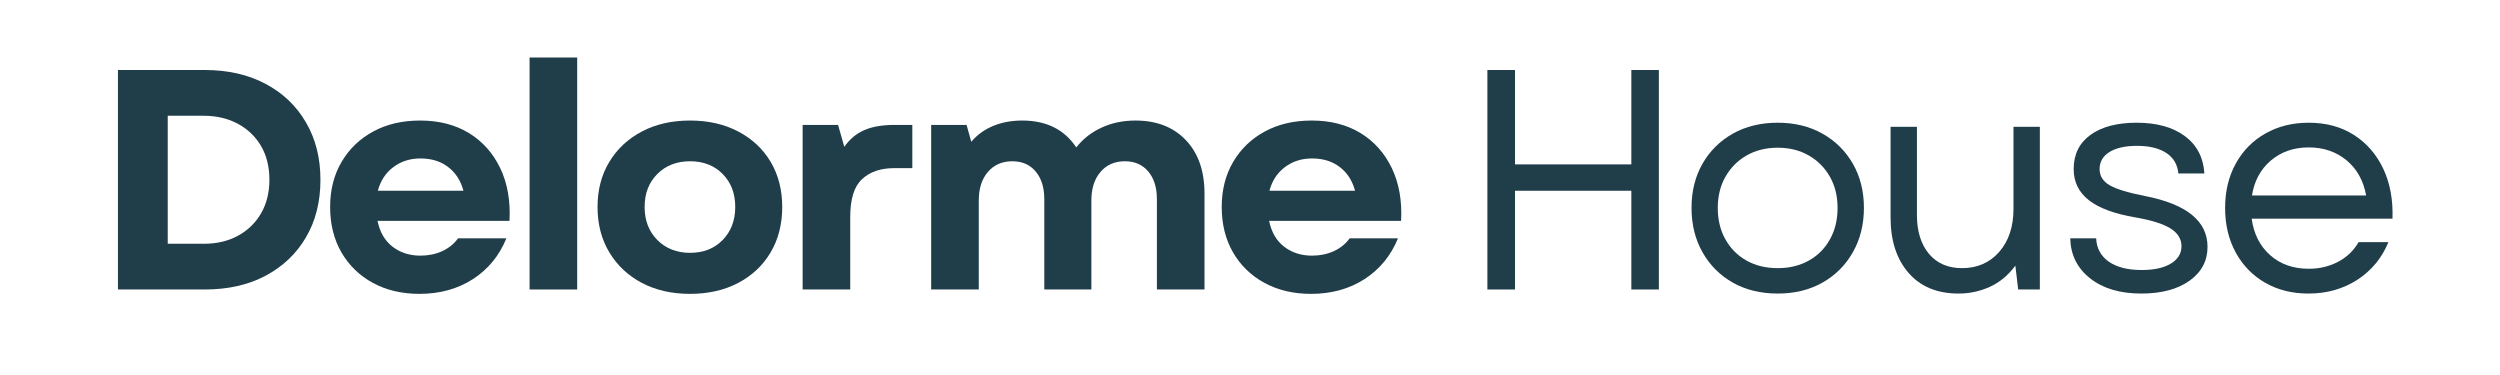 <?xml version="1.0" encoding="UTF-8"?> <svg xmlns="http://www.w3.org/2000/svg" xmlns:xlink="http://www.w3.org/1999/xlink" width="500" zoomAndPan="magnify" viewBox="0 0 375 56.25" height="75" preserveAspectRatio="xMidYMid meet" version="1.0"><defs><g></g><clipPath id="4abbd6d4b1"><path d="M 13 0 L 362 0 L 362 55.512 L 13 55.512 Z M 13 0 " clip-rule="nonzero"></path></clipPath><clipPath id="a6615ec46a"><rect x="0" width="349" y="0" height="56"></rect></clipPath></defs><g clip-path="url(#4abbd6d4b1)"><g transform="matrix(1, 0, 0, 1, 13, 0)"><g clip-path="url(#a6615ec46a)"><g fill="#203d4a" fill-opacity="1"><g transform="translate(0.739, 43.424)"><g><path d="M 3.953 0 L 3.953 -32.922 L 16.984 -32.922 C 20.461 -32.922 23.5 -32.227 26.094 -30.844 C 28.695 -29.469 30.719 -27.539 32.156 -25.062 C 33.602 -22.594 34.328 -19.723 34.328 -16.453 C 34.328 -13.16 33.602 -10.285 32.156 -7.828 C 30.719 -5.367 28.695 -3.445 26.094 -2.062 C 23.5 -0.688 20.461 0 16.984 0 Z M 11.422 -6.859 L 16.844 -6.859 C 18.781 -6.859 20.484 -7.258 21.953 -8.062 C 23.43 -8.863 24.586 -9.984 25.422 -11.422 C 26.254 -12.867 26.672 -14.547 26.672 -16.453 C 26.672 -18.398 26.254 -20.086 25.422 -21.516 C 24.586 -22.941 23.426 -24.055 21.938 -24.859 C 20.445 -25.66 18.719 -26.062 16.75 -26.062 L 11.422 -26.062 Z M 11.422 -6.859 "></path></g></g></g><g fill="#203d4a" fill-opacity="1"><g transform="translate(34.691, 43.424)"><g><path d="M 15.234 0.656 C 12.598 0.656 10.27 0.109 8.25 -0.984 C 6.227 -2.086 4.648 -3.617 3.516 -5.578 C 2.391 -7.535 1.828 -9.801 1.828 -12.375 C 1.828 -14.938 2.398 -17.191 3.547 -19.141 C 4.691 -21.086 6.273 -22.609 8.297 -23.703 C 10.316 -24.797 12.66 -25.344 15.328 -25.344 C 18.148 -25.344 20.586 -24.719 22.641 -23.469 C 24.691 -22.219 26.258 -20.461 27.344 -18.203 C 28.426 -15.941 28.891 -13.305 28.734 -10.297 L 8.938 -10.297 C 9.281 -8.609 10.031 -7.316 11.188 -6.422 C 12.352 -5.523 13.75 -5.078 15.375 -5.078 C 16.57 -5.078 17.66 -5.301 18.641 -5.75 C 19.629 -6.207 20.422 -6.848 21.016 -7.672 L 28.266 -7.672 C 27.203 -5.066 25.523 -3.023 23.234 -1.547 C 20.941 -0.078 18.273 0.656 15.234 0.656 Z M 8.984 -14.812 L 21.828 -14.812 C 21.422 -16.32 20.66 -17.504 19.547 -18.359 C 18.43 -19.223 17.039 -19.656 15.375 -19.656 C 13.812 -19.656 12.457 -19.223 11.312 -18.359 C 10.164 -17.504 9.391 -16.32 8.984 -14.812 Z M 8.984 -14.812 "></path></g></g></g><g fill="#203d4a" fill-opacity="1"><g transform="translate(62.859, 43.424)"><g><path d="M 3.578 0 L 3.578 -34.797 L 10.719 -34.797 L 10.719 0 Z M 3.578 0 "></path></g></g></g><g fill="#203d4a" fill-opacity="1"><g transform="translate(74.803, 43.424)"><g><path d="M 15.703 0.656 C 12.973 0.656 10.566 0.109 8.484 -0.984 C 6.398 -2.086 4.77 -3.617 3.594 -5.578 C 2.414 -7.535 1.828 -9.801 1.828 -12.375 C 1.828 -14.938 2.414 -17.191 3.594 -19.141 C 4.77 -21.086 6.398 -22.609 8.484 -23.703 C 10.566 -24.797 12.973 -25.344 15.703 -25.344 C 18.43 -25.344 20.836 -24.797 22.922 -23.703 C 25.016 -22.609 26.641 -21.086 27.797 -19.141 C 28.953 -17.191 29.531 -14.938 29.531 -12.375 C 29.531 -9.801 28.953 -7.535 27.797 -5.578 C 26.641 -3.617 25.016 -2.086 22.922 -0.984 C 20.836 0.109 18.43 0.656 15.703 0.656 Z M 8.891 -12.375 C 8.891 -10.363 9.523 -8.711 10.797 -7.422 C 12.066 -6.141 13.703 -5.5 15.703 -5.5 C 17.711 -5.5 19.344 -6.141 20.594 -7.422 C 21.852 -8.711 22.484 -10.363 22.484 -12.375 C 22.484 -14.406 21.852 -16.055 20.594 -17.328 C 19.344 -18.598 17.711 -19.234 15.703 -19.234 C 13.703 -19.234 12.066 -18.598 10.797 -17.328 C 9.523 -16.055 8.891 -14.406 8.891 -12.375 Z M 8.891 -12.375 "></path></g></g></g><g fill="#203d4a" fill-opacity="1"><g transform="translate(103.817, 43.424)"><g><path d="M 3.578 0 L 3.578 -24.688 L 8.891 -24.688 L 9.828 -21.406 C 10.641 -22.562 11.641 -23.395 12.828 -23.906 C 14.023 -24.426 15.535 -24.688 17.359 -24.688 L 20.031 -24.688 L 20.031 -18.203 L 17.312 -18.203 C 15.27 -18.203 13.66 -17.648 12.484 -16.547 C 11.305 -15.453 10.719 -13.57 10.719 -10.906 L 10.719 0 Z M 3.578 0 "></path></g></g></g><g fill="#203d4a" fill-opacity="1"><g transform="translate(123.097, 43.424)"><g><path d="M 3.578 0 L 3.578 -24.688 L 8.891 -24.688 L 9.594 -22.156 C 10.5 -23.219 11.602 -24.016 12.906 -24.547 C 14.207 -25.078 15.645 -25.344 17.219 -25.344 C 20.852 -25.344 23.562 -24 25.344 -21.312 C 26.352 -22.594 27.617 -23.582 29.141 -24.281 C 30.66 -24.988 32.359 -25.344 34.234 -25.344 C 37.398 -25.344 39.914 -24.363 41.781 -22.406 C 43.645 -20.445 44.578 -17.773 44.578 -14.391 L 44.578 0 L 37.438 0 L 37.438 -13.547 C 37.438 -15.297 37.004 -16.68 36.141 -17.703 C 35.273 -18.723 34.109 -19.234 32.641 -19.234 C 31.098 -19.234 29.875 -18.695 28.969 -17.625 C 28.062 -16.562 27.609 -15.141 27.609 -13.359 L 27.609 0 L 20.547 0 L 20.547 -13.547 C 20.547 -15.297 20.113 -16.68 19.25 -17.703 C 18.395 -18.723 17.227 -19.234 15.75 -19.234 C 14.219 -19.234 12.992 -18.695 12.078 -17.625 C 11.172 -16.562 10.719 -15.141 10.719 -13.359 L 10.719 0 Z M 3.578 0 "></path></g></g></g><g fill="#203d4a" fill-opacity="1"><g transform="translate(168.43, 43.424)"><g><path d="M 15.234 0.656 C 12.598 0.656 10.27 0.109 8.25 -0.984 C 6.227 -2.086 4.648 -3.617 3.516 -5.578 C 2.391 -7.535 1.828 -9.801 1.828 -12.375 C 1.828 -14.938 2.398 -17.191 3.547 -19.141 C 4.691 -21.086 6.273 -22.609 8.297 -23.703 C 10.316 -24.797 12.66 -25.344 15.328 -25.344 C 18.148 -25.344 20.586 -24.719 22.641 -23.469 C 24.691 -22.219 26.258 -20.461 27.344 -18.203 C 28.426 -15.941 28.891 -13.305 28.734 -10.297 L 8.938 -10.297 C 9.281 -8.609 10.031 -7.316 11.188 -6.422 C 12.352 -5.523 13.75 -5.078 15.375 -5.078 C 16.57 -5.078 17.66 -5.301 18.641 -5.75 C 19.629 -6.207 20.422 -6.848 21.016 -7.672 L 28.266 -7.672 C 27.203 -5.066 25.523 -3.023 23.234 -1.547 C 20.941 -0.078 18.273 0.656 15.234 0.656 Z M 8.984 -14.812 L 21.828 -14.812 C 21.422 -16.32 20.66 -17.504 19.547 -18.359 C 18.43 -19.223 17.039 -19.656 15.375 -19.656 C 13.812 -19.656 12.457 -19.223 11.312 -18.359 C 10.164 -17.504 9.391 -16.32 8.984 -14.812 Z M 8.984 -14.812 "></path></g></g></g><g fill="#203d4a" fill-opacity="1"><g transform="translate(196.597, 43.424)"><g></g></g></g><g fill="#203d4a" fill-opacity="1"><g transform="translate(205.311, 43.424)"><g><path d="M 26.391 0 L 26.391 -14.812 L 8.938 -14.812 L 8.938 0 L 4.797 0 L 4.797 -32.922 L 8.938 -32.922 L 8.938 -18.766 L 26.391 -18.766 L 26.391 -32.922 L 30.516 -32.922 L 30.516 0 Z M 26.391 0 "></path></g></g></g><g fill="#203d4a" fill-opacity="1"><g transform="translate(238.276, 43.424)"><g><path d="M 15.375 0.609 C 12.832 0.609 10.586 0.062 8.641 -1.031 C 6.703 -2.133 5.188 -3.656 4.094 -5.594 C 3 -7.539 2.453 -9.754 2.453 -12.234 C 2.453 -14.734 3 -16.941 4.094 -18.859 C 5.188 -20.773 6.703 -22.281 8.641 -23.375 C 10.586 -24.469 12.832 -25.016 15.375 -25.016 C 17.914 -25.016 20.156 -24.469 22.094 -23.375 C 24.039 -22.281 25.562 -20.773 26.656 -18.859 C 27.758 -16.941 28.312 -14.734 28.312 -12.234 C 28.312 -9.754 27.758 -7.539 26.656 -5.594 C 25.562 -3.656 24.039 -2.133 22.094 -1.031 C 20.156 0.062 17.914 0.609 15.375 0.609 Z M 6.391 -12.234 C 6.391 -10.441 6.773 -8.863 7.547 -7.5 C 8.316 -6.133 9.375 -5.078 10.719 -4.328 C 12.07 -3.578 13.625 -3.203 15.375 -3.203 C 17.133 -3.203 18.688 -3.578 20.031 -4.328 C 21.383 -5.078 22.441 -6.133 23.203 -7.5 C 23.973 -8.863 24.359 -10.441 24.359 -12.234 C 24.359 -14.016 23.973 -15.578 23.203 -16.922 C 22.441 -18.273 21.383 -19.336 20.031 -20.109 C 18.688 -20.879 17.133 -21.266 15.375 -21.266 C 13.625 -21.266 12.07 -20.879 10.719 -20.109 C 9.375 -19.336 8.316 -18.273 7.547 -16.922 C 6.773 -15.578 6.391 -14.016 6.391 -12.234 Z M 6.391 -12.234 "></path></g></g></g><g fill="#203d4a" fill-opacity="1"><g transform="translate(266.679, 43.424)"><g><path d="M 14.109 0.609 C 10.91 0.609 8.41 -0.422 6.609 -2.484 C 4.805 -4.555 3.906 -7.332 3.906 -10.812 L 3.906 -24.406 L 7.859 -24.406 L 7.859 -11.188 C 7.859 -8.75 8.457 -6.805 9.656 -5.359 C 10.863 -3.922 12.52 -3.203 14.625 -3.203 C 16.914 -3.203 18.773 -4.016 20.203 -5.641 C 21.629 -7.273 22.344 -9.426 22.344 -12.094 L 22.344 -24.406 L 26.297 -24.406 L 26.297 0 L 23.047 0 L 22.625 -3.578 C 21.551 -2.129 20.27 -1.066 18.781 -0.391 C 17.301 0.273 15.742 0.609 14.109 0.609 Z M 14.109 0.609 "></path></g></g></g><g fill="#203d4a" fill-opacity="1"><g transform="translate(294.988, 43.424)"><g><path d="M 13.219 0.609 C 10.02 0.609 7.457 -0.148 5.531 -1.672 C 3.602 -3.191 2.609 -5.191 2.547 -7.672 L 6.438 -7.672 C 6.5 -6.191 7.125 -5.031 8.312 -4.188 C 9.508 -3.344 11.16 -2.922 13.266 -2.922 C 15.109 -2.922 16.562 -3.238 17.625 -3.875 C 18.695 -4.52 19.234 -5.391 19.234 -6.484 C 19.234 -7.586 18.676 -8.484 17.562 -9.172 C 16.445 -9.859 14.703 -10.406 12.328 -10.812 C 9.191 -11.344 6.863 -12.203 5.344 -13.391 C 3.82 -14.586 3.062 -16.145 3.062 -18.062 C 3.062 -20.258 3.898 -21.969 5.578 -23.188 C 7.254 -24.406 9.566 -25.016 12.516 -25.016 C 15.523 -25.016 17.93 -24.348 19.734 -23.016 C 21.535 -21.68 22.516 -19.812 22.672 -17.406 L 18.766 -17.406 C 18.641 -18.75 18.035 -19.773 16.953 -20.484 C 15.867 -21.191 14.406 -21.547 12.562 -21.547 C 10.801 -21.547 9.426 -21.238 8.438 -20.625 C 7.445 -20.008 6.953 -19.156 6.953 -18.062 C 6.953 -17.031 7.453 -16.223 8.453 -15.641 C 9.461 -15.055 11.238 -14.516 13.781 -14.016 C 20.02 -12.797 23.141 -10.254 23.141 -6.391 C 23.141 -4.297 22.238 -2.602 20.438 -1.312 C 18.633 -0.031 16.227 0.609 13.219 0.609 Z M 13.219 0.609 "></path></g></g></g><g fill="#203d4a" fill-opacity="1"><g transform="translate(318.312, 43.424)"><g><path d="M 14.953 0.609 C 12.504 0.609 10.336 0.066 8.453 -1.016 C 6.578 -2.098 5.109 -3.609 4.047 -5.547 C 2.984 -7.492 2.453 -9.723 2.453 -12.234 C 2.453 -14.734 2.984 -16.945 4.047 -18.875 C 5.109 -20.812 6.586 -22.316 8.484 -23.391 C 10.379 -24.473 12.551 -25.016 15 -25.016 C 17.602 -25.016 19.859 -24.406 21.766 -23.188 C 23.68 -21.969 25.148 -20.281 26.172 -18.125 C 27.191 -15.977 27.656 -13.477 27.562 -10.625 L 6.438 -10.625 C 6.75 -8.344 7.672 -6.52 9.203 -5.156 C 10.742 -3.789 12.676 -3.109 15 -3.109 C 16.602 -3.109 18.062 -3.453 19.375 -4.141 C 20.695 -4.828 21.734 -5.816 22.484 -7.109 L 26.953 -7.109 C 25.973 -4.723 24.414 -2.836 22.281 -1.453 C 20.156 -0.078 17.711 0.609 14.953 0.609 Z M 6.484 -14.109 L 23.609 -14.109 C 23.203 -16.336 22.223 -18.094 20.672 -19.375 C 19.117 -20.664 17.227 -21.312 15 -21.312 C 12.738 -21.312 10.836 -20.648 9.297 -19.328 C 7.766 -18.016 6.828 -16.273 6.484 -14.109 Z M 6.484 -14.109 "></path></g></g></g></g></g></g></svg> 